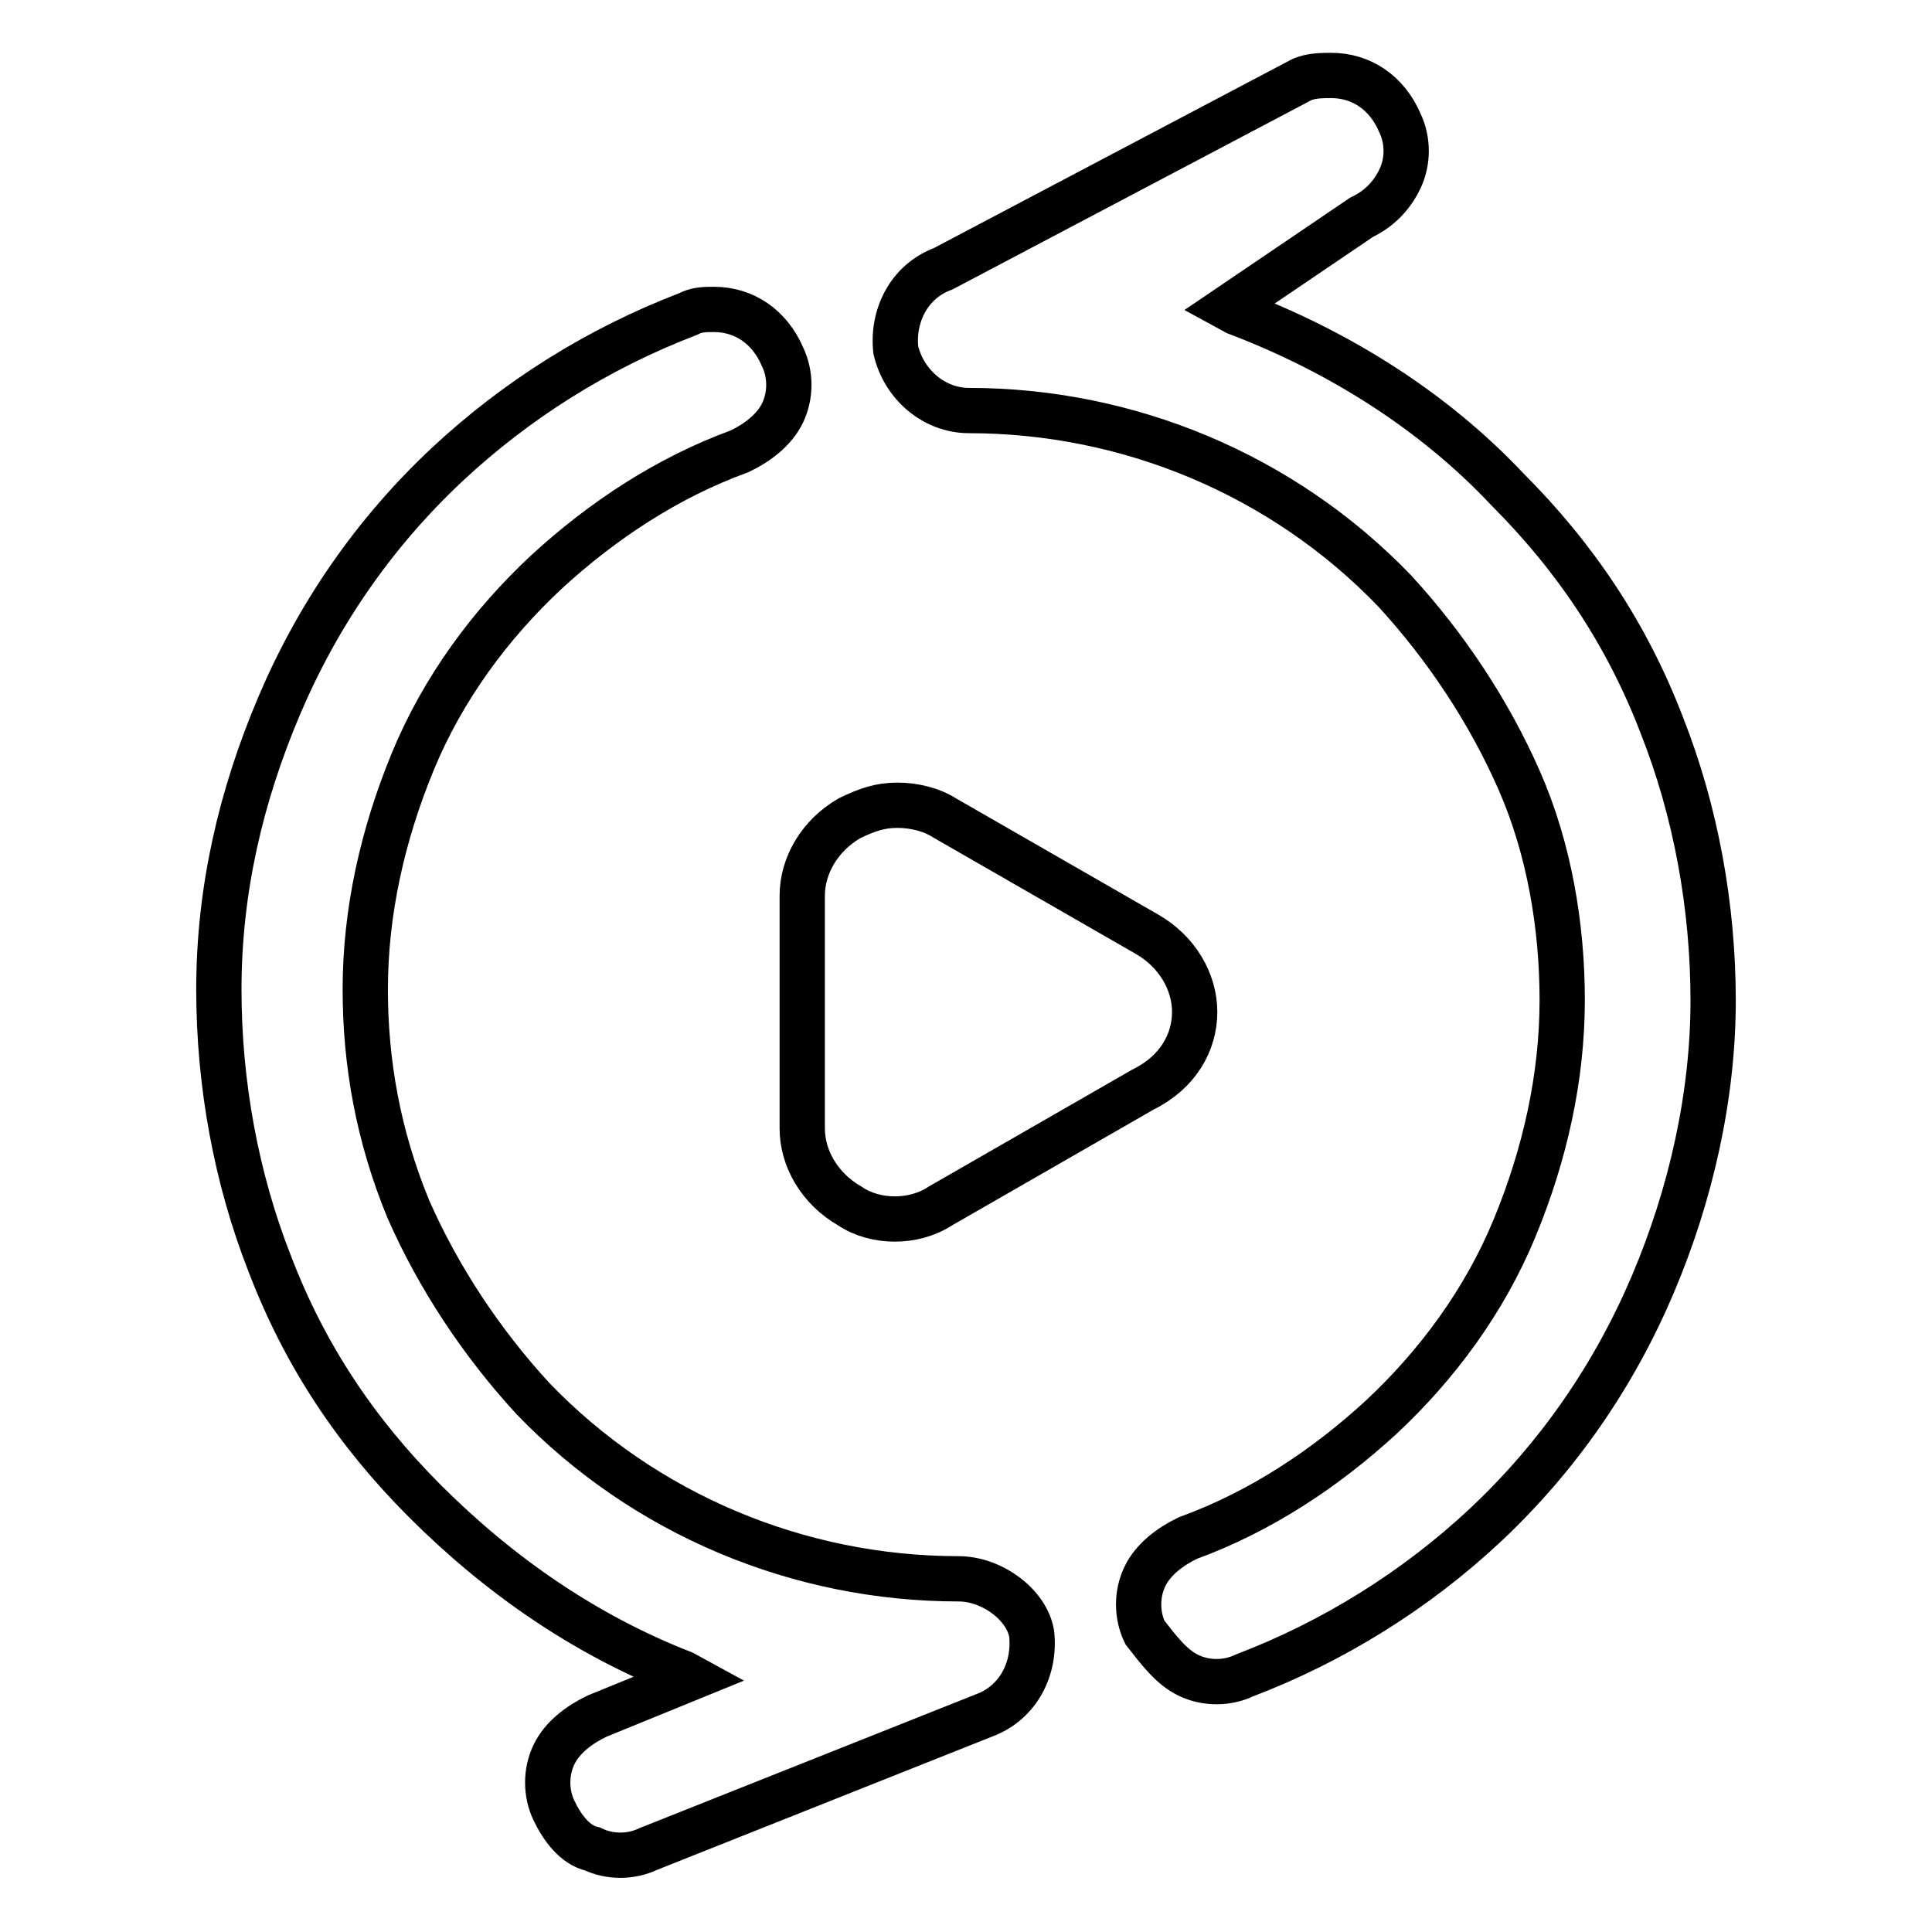 <?xml version="1.0" encoding="utf-8"?>
<!-- Svg Vector Icons : http://www.onlinewebfonts.com/icon -->
<!DOCTYPE svg PUBLIC "-//W3C//DTD SVG 1.1//EN" "http://www.w3.org/Graphics/SVG/1.1/DTD/svg11.dtd">
<svg version="1.1" xmlns="http://www.w3.org/2000/svg" xmlns:xlink="http://www.w3.org/1999/xlink" x="0px" y="0px" viewBox="0 0 256 256" enable-background="new 0 0 256 256" xml:space="preserve">
<g> <path stroke-width="6" fill-opacity="0" stroke="#000000"  d="M158.3,134.1c0-4-2.3-8-6.3-10.3l-26.8-15.4c-1.7-1.1-4-1.7-6.3-1.7c-2.3,0-4,0.6-6.3,1.7 c-4,2.3-6.3,6.3-6.3,10.3v30.8c0,4,2.3,8,6.3,10.3c3.4,2.3,8.5,2.3,12,0l26.8-15.4C156.1,142.1,158.3,138.1,158.3,134.1"/> <path stroke-width="6" fill-opacity="0" stroke="#000000"  d="M127,209.2c-21.1,0-41.6-8.5-56.4-23.9c-6.8-7.4-12.5-16-16.5-25.1c-4-9.7-5.7-19.4-5.7-29.1 c0-10.3,2.3-20.5,6.3-30.2c4-9.7,10.3-18.2,17.7-25.1c7.4-6.8,16-12.5,25.6-16c2.3-1.1,4.6-2.8,5.7-5.1c1.1-2.3,1.1-5.1,0-7.4 c-1.7-4-5.1-6.3-9.1-6.3c-1.1,0-2.3,0-3.4,0.6C79.2,46.2,68.4,53,59.2,61.6c-9.7,9.1-17.1,19.9-22.2,31.9c-5.1,12-8,24.5-8,37.6 c0,12.5,2.3,25.1,6.8,36.5c4.6,12,11.4,22.2,20.5,31.3c9.7,9.7,21.1,17.7,34.2,22.8l1.1,0.6l-12.5,5.1c-2.3,1.1-4.6,2.8-5.7,5.1 c-1.1,2.3-1.1,5.1,0,7.4c1.1,2.3,2.8,4.6,5.1,5.1c2.3,1.1,5.1,1.1,7.4,0l44.5-17.7c4.6-1.7,6.8-6.3,6.3-10.8 C136.1,212.7,131.5,209.2,127,209.2L127,209.2z M157.5,222c2.3,1.1,5.1,1.1,7.4,0c11.8-4.5,22.7-11.3,31.9-19.9 c9.7-9.1,17.1-19.9,22.2-31.9c5.1-12,8-25.1,8-37.6c0-12.5-2.3-25.1-6.8-36.5c-4.6-12-11.4-22.2-20.5-31.3 c-9.7-10.3-22.2-18.2-35.9-23.4l-1.1-0.6l17.7-12c2.3-1.1,4-2.8,5.1-5.1c1.1-2.3,1.1-5.1,0-7.4c-1.7-4-5.1-6.3-9.1-6.3 c-1.1,0-2.8,0-4,0.6L125,35.6c-4.6,1.7-6.8,6.3-6.3,10.8c1.1,4.6,5.1,8,9.7,8c21.1,0,41.6,8.5,56.4,23.9c6.8,7.4,12.5,16,16.5,25.1 c4,9.1,5.7,19.4,5.7,29.1c0,10.3-2.3,20.5-6.3,30.2c-4,9.7-10.3,18.2-17.7,25.1c-7.4,6.8-16,12.5-25.6,16c-2.3,1.1-4.6,2.8-5.7,5.1 c-1.1,2.3-1.1,5.1,0,7.4C153.5,218.6,155.2,220.9,157.5,222"/></g>
</svg>